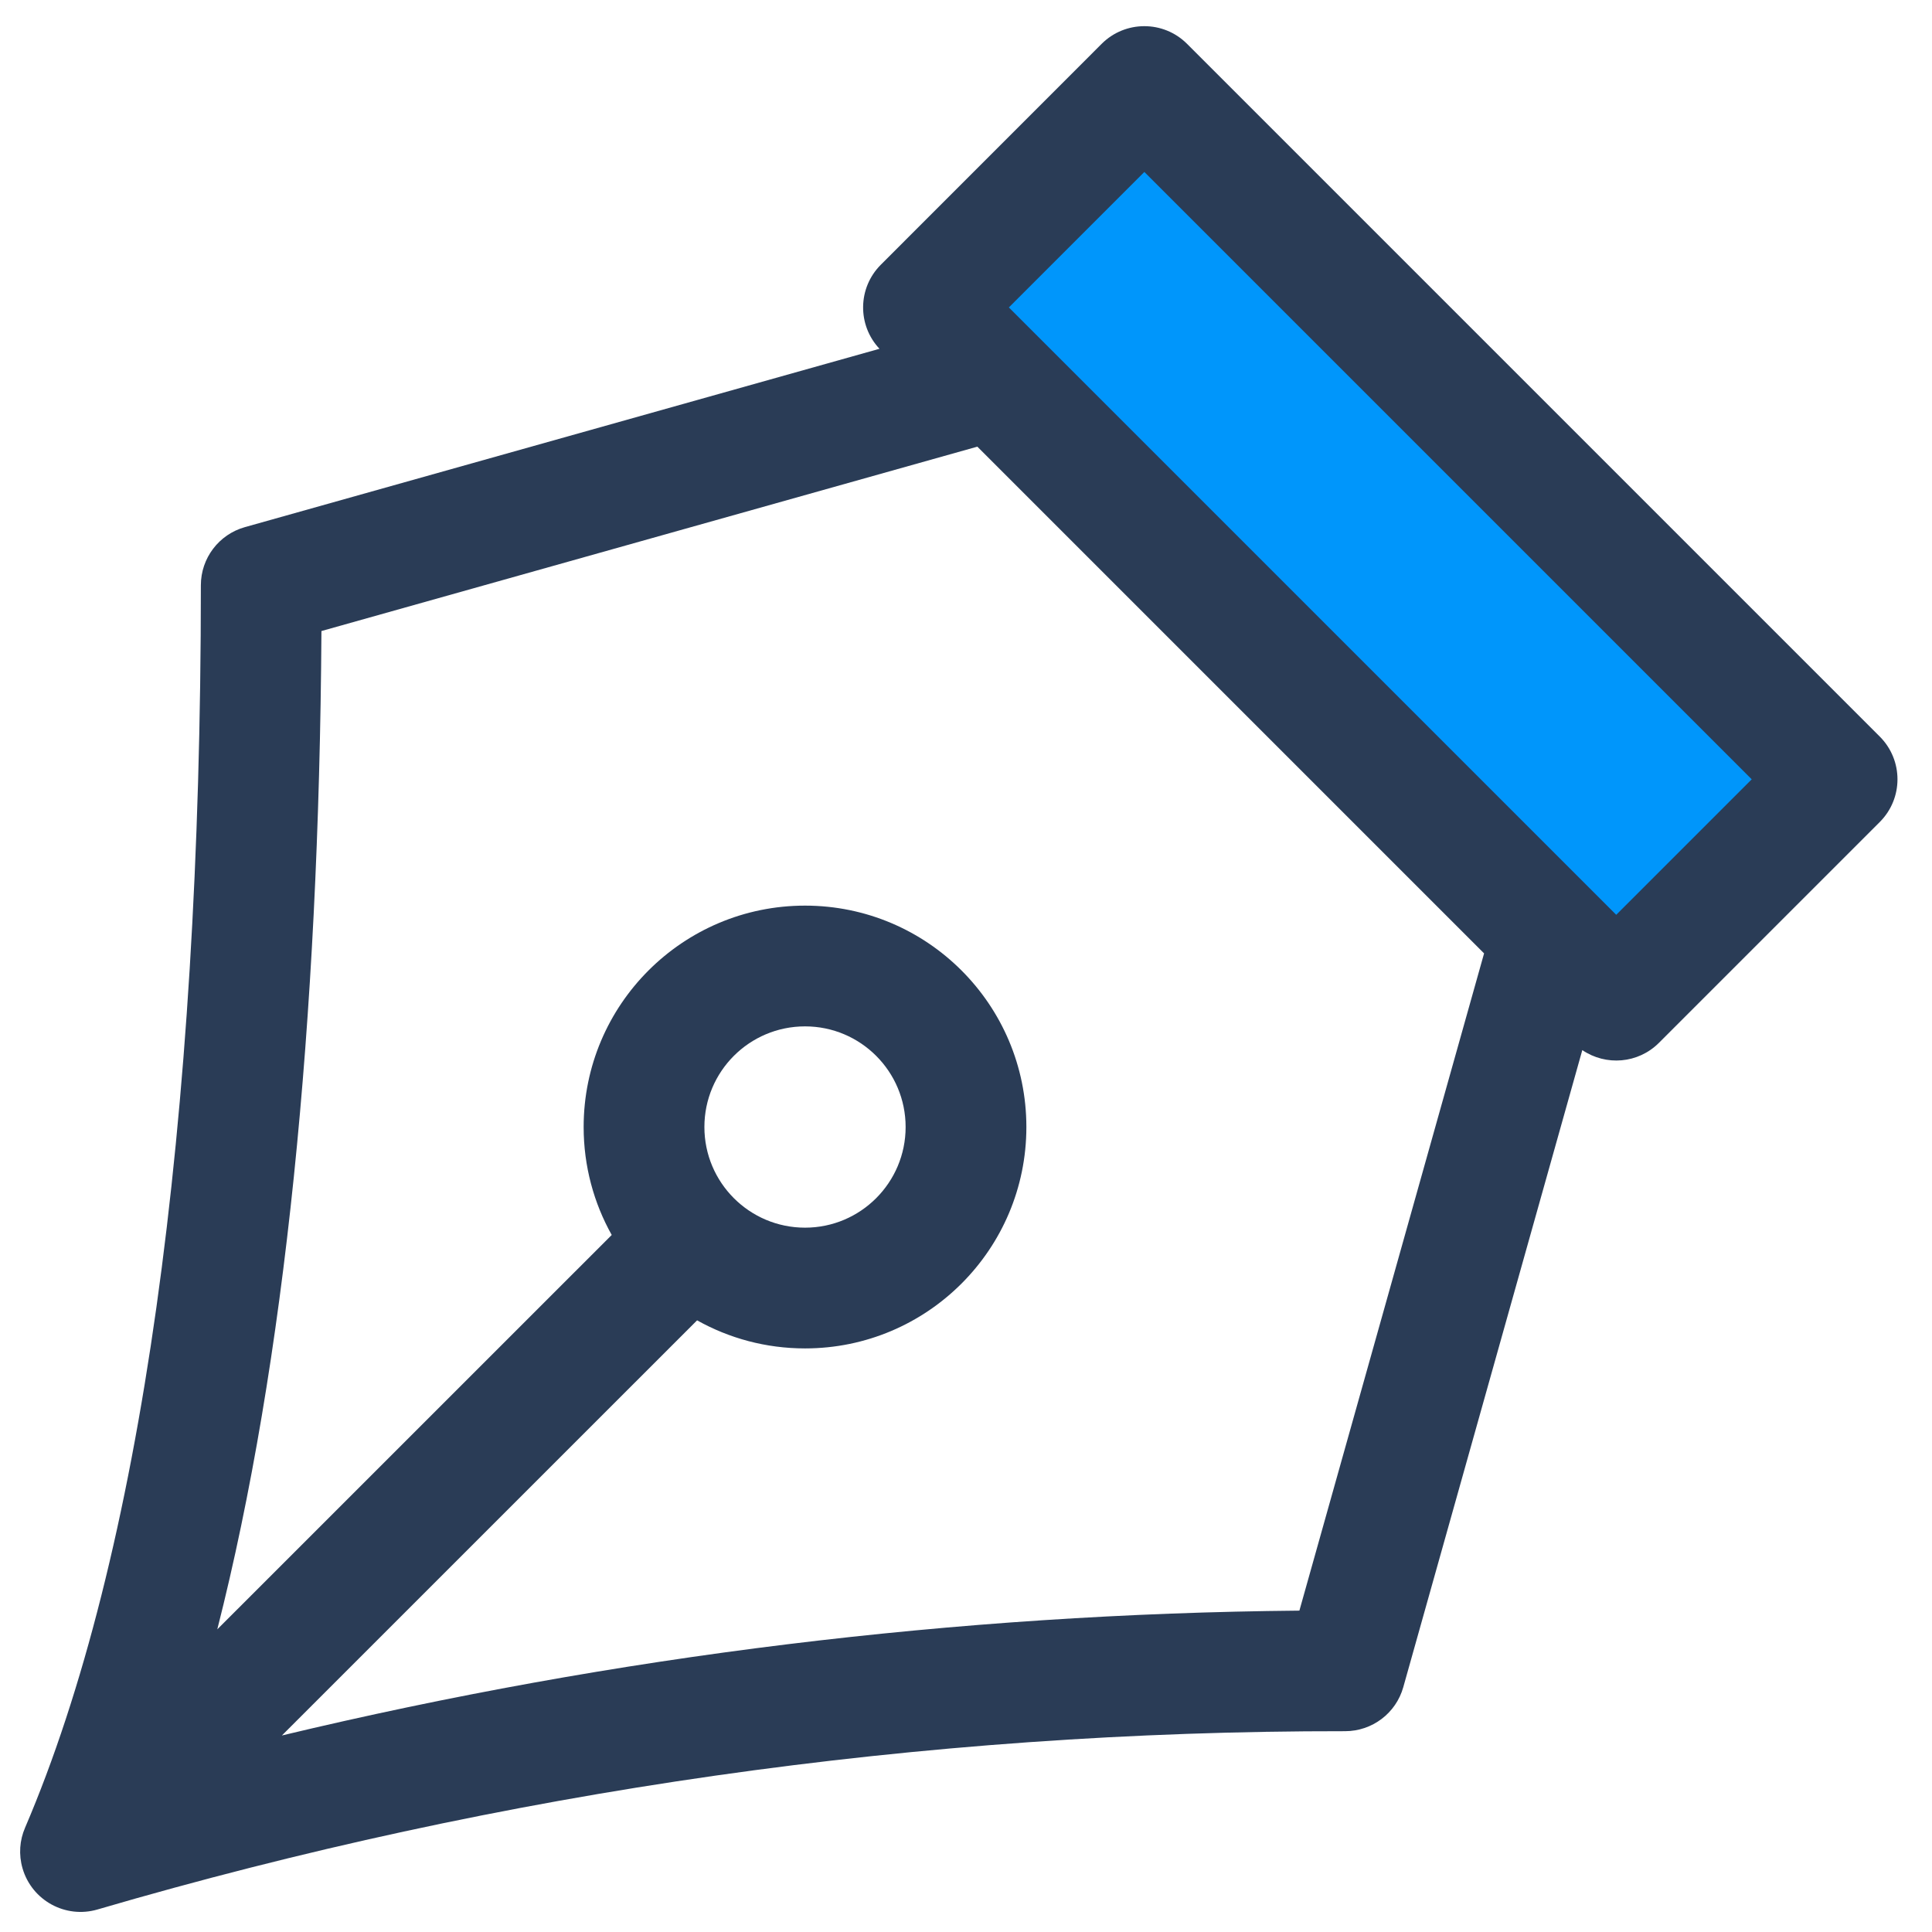 <svg width="32" height="32" viewBox="0 0 32 32" fill="none" xmlns="http://www.w3.org/2000/svg">
<g clip-path="url(#clip0_1384_73088)">
<path d="M18.954 1.434L15.296 5.092L26.77 16.566L30.428 12.908L18.954 1.434Z" fill="#0096FB"/>
<path fill-rule="evenodd" clip-rule="evenodd" d="M26.208 17.393L23.243 27.944C23.122 28.376 22.728 28.674 22.279 28.674C15.286 28.667 8.327 29.662 1.615 31.627C1.085 31.782 0.529 31.478 0.374 30.948C0.306 30.716 0.326 30.479 0.415 30.273C2.333 25.797 3.327 18.629 3.327 9.693C3.327 9.245 3.625 8.852 4.056 8.731L14.567 5.777C14.198 5.385 14.206 4.768 14.589 4.385L18.247 0.726C18.637 0.336 19.271 0.336 19.661 0.726L31.135 12.2C31.526 12.591 31.526 13.224 31.135 13.615L27.477 17.273C27.132 17.618 26.598 17.658 26.208 17.393ZM16.188 7.398L5.324 10.452C5.284 16.917 4.721 22.572 3.599 26.987L10.132 20.455C9.836 19.926 9.667 19.316 9.667 18.667C9.667 16.642 11.309 15 13.334 15C15.358 15 17 16.642 17 18.667C17 20.692 15.358 22.334 13.334 22.334C12.684 22.334 12.075 22.165 11.546 21.869L4.669 28.745C10.188 27.424 15.841 26.729 21.522 26.677L24.581 15.791L16.188 7.398ZM26.77 15.152L16.71 5.092L18.954 2.848L29.014 12.908L26.77 15.152ZM13.334 17C12.413 17 11.667 17.746 11.667 18.667C11.667 19.587 12.413 20.334 13.334 20.334C14.254 20.334 15 19.587 15 18.667C15 17.746 14.254 17 13.334 17Z" fill="#2A3C56"/>
</g>
<defs>
<clipPath id="clip0_1384_73088">
<rect width="32" height="32" fill="white"/>
</clipPath>
</defs>
</svg>
